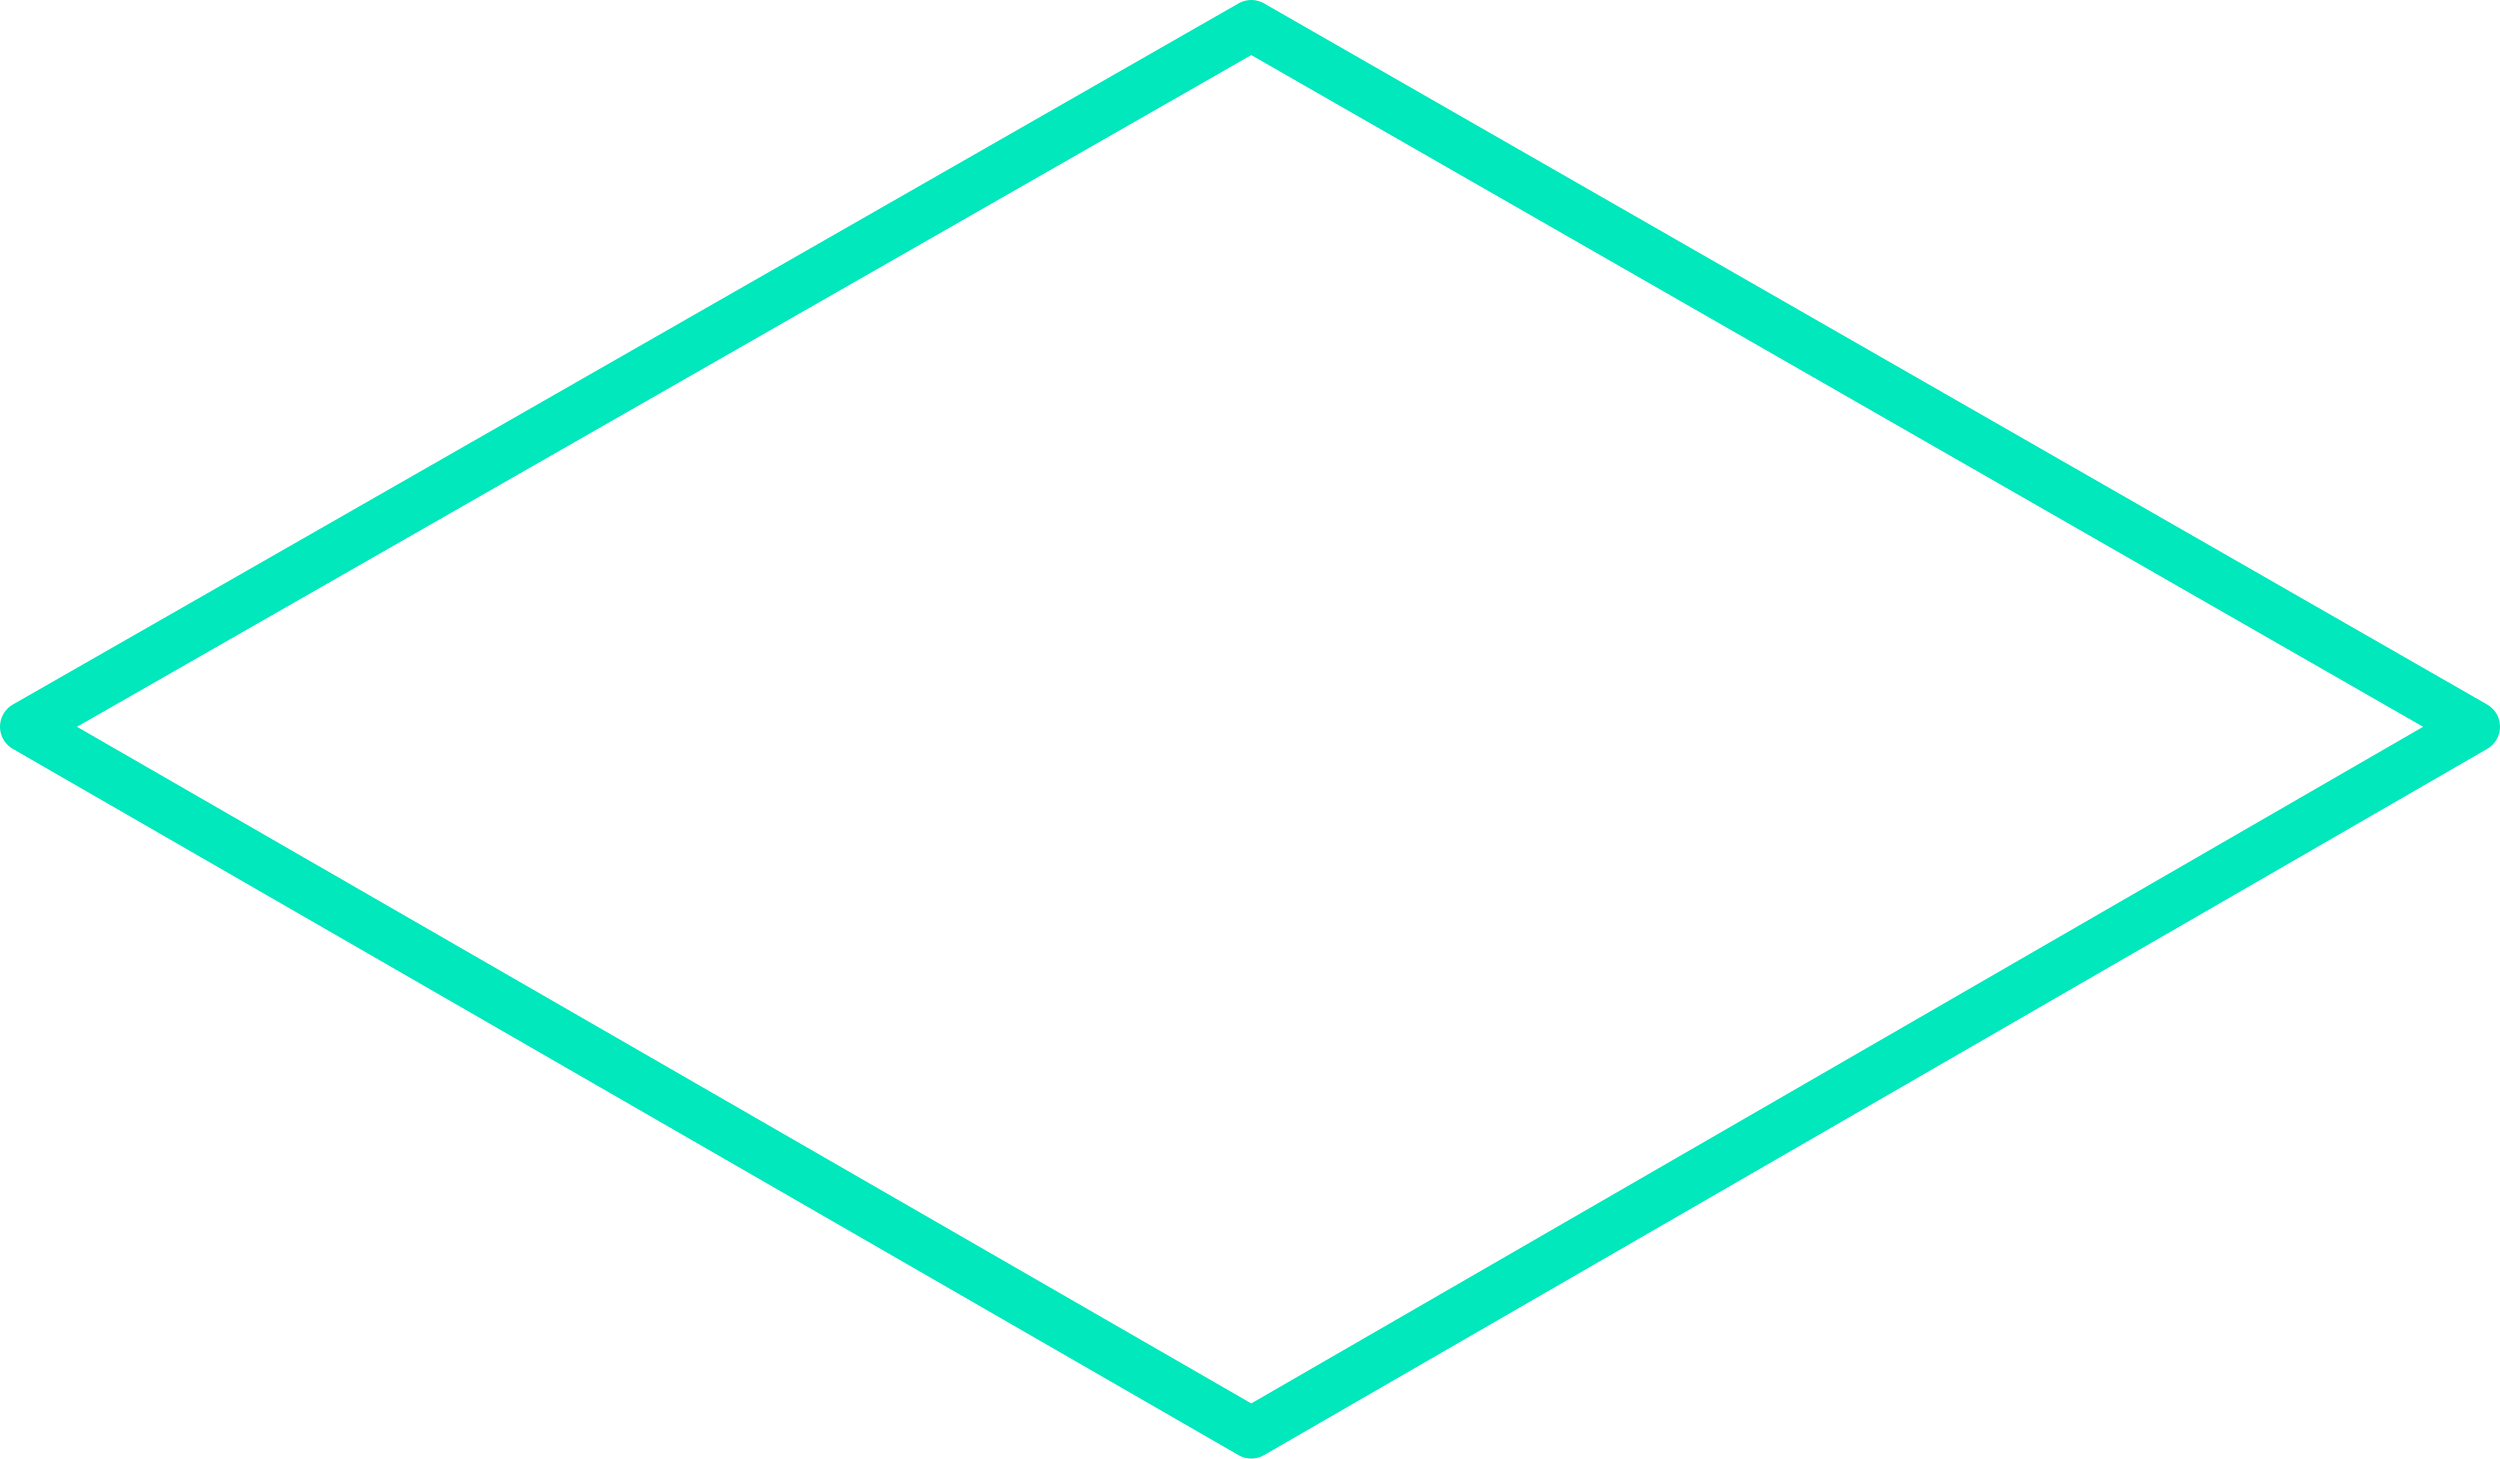 <?xml version="1.0" encoding="utf-8"?>
<!-- Generator: Adobe Illustrator 25.0.0, SVG Export Plug-In . SVG Version: 6.00 Build 0)  -->
<svg version="1.1" id="Capa_1" xmlns="http://www.w3.org/2000/svg" xmlns:xlink="http://www.w3.org/1999/xlink" x="0px" y="0px"
	 viewBox="0 0 97.7 57" style="enable-background:new 0 0 97.7 57;" xml:space="preserve">
<style type="text/css">
	.st1{fill:none;stroke:#00E8BB;stroke-width:2;stroke-linecap:round;stroke-linejoin:round;}
</style>
<path class="st1" d="M48.9,1L1,28.4L48.9,56l47.8-27.6L48.9,1z"/>
</svg>
